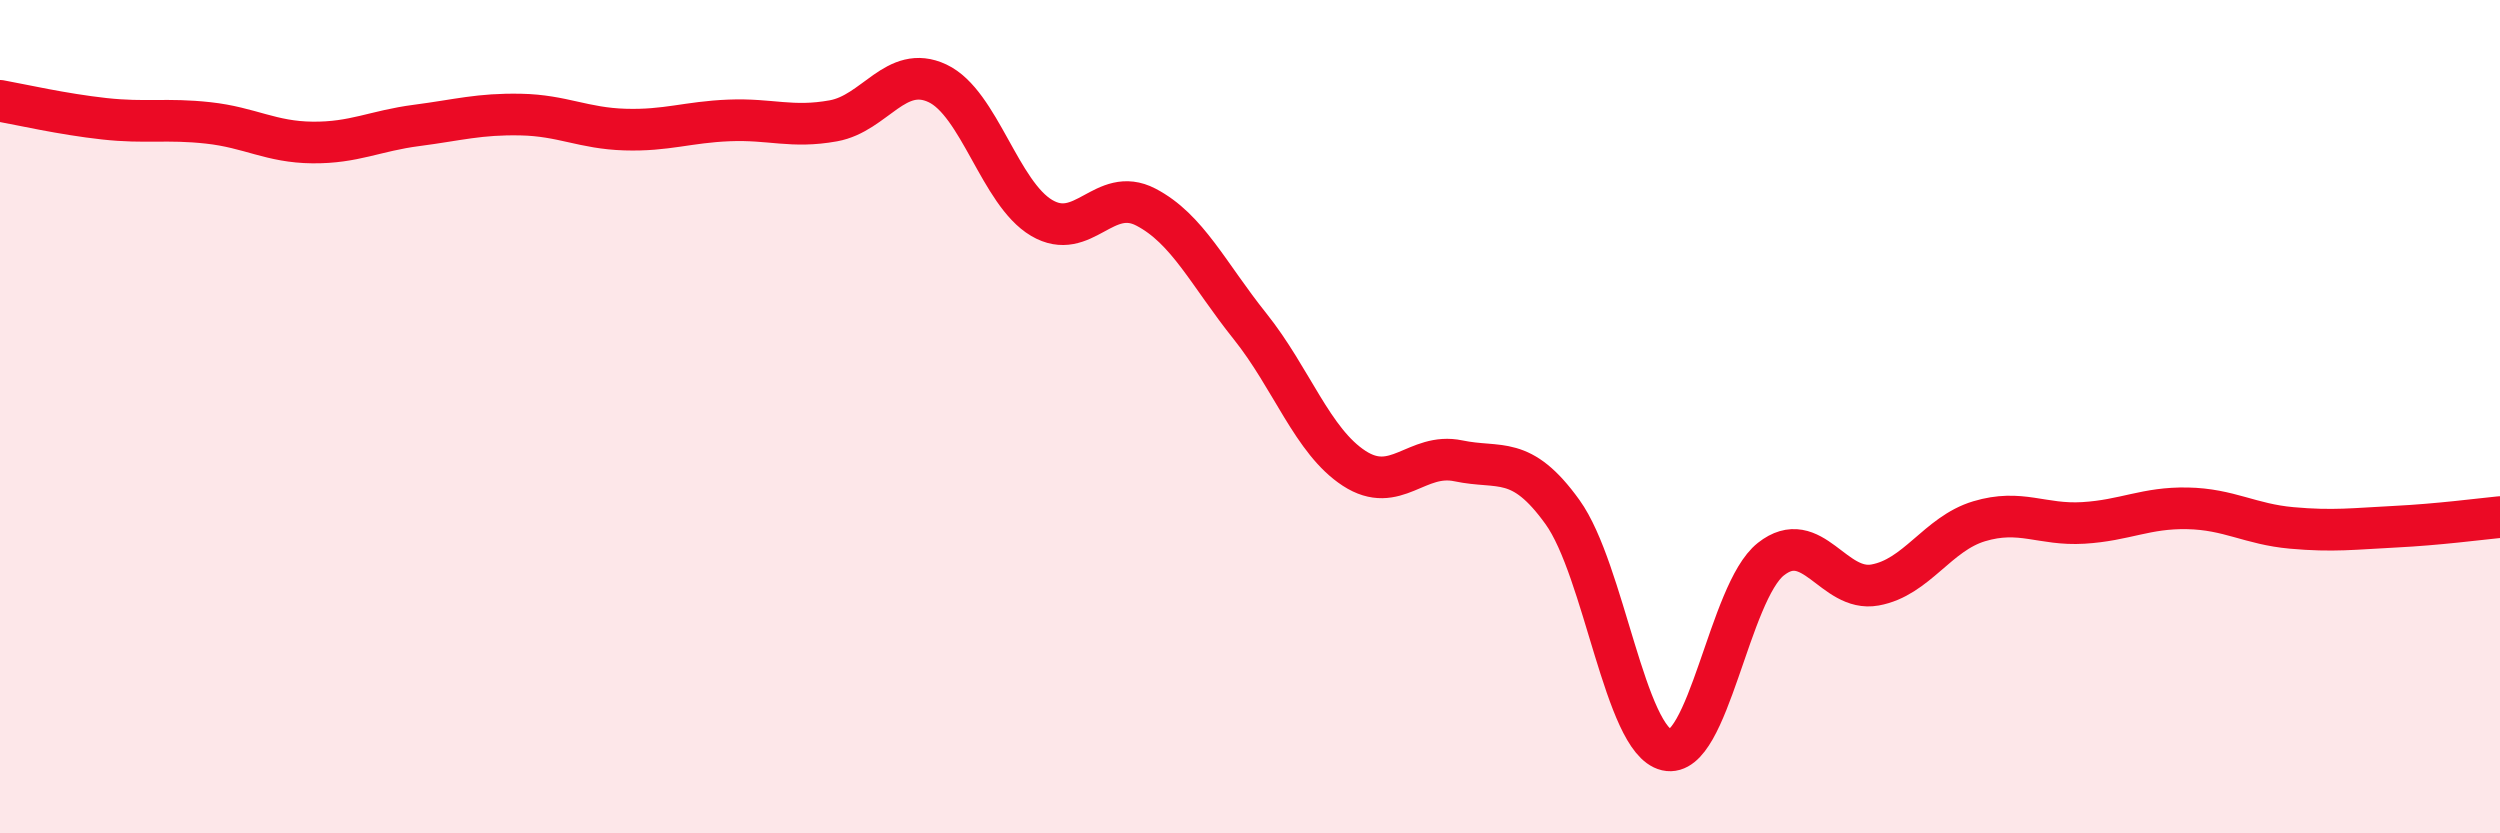 
    <svg width="60" height="20" viewBox="0 0 60 20" xmlns="http://www.w3.org/2000/svg">
      <path
        d="M 0,2.42 C 0.5,2.51 1.5,2.74 2.5,2.85 C 3.5,2.96 4,2.84 5,2.95 C 6,3.06 6.5,3.41 7.5,3.42 C 8.5,3.43 9,3.14 10,3.01 C 11,2.88 11.5,2.73 12.5,2.75 C 13.5,2.77 14,3.08 15,3.11 C 16,3.14 16.5,2.93 17.5,2.89 C 18.5,2.85 19,3.08 20,2.9 C 21,2.72 21.5,1.53 22.5,2 C 23.5,2.47 24,4.64 25,5.23 C 26,5.82 26.5,4.45 27.5,4.97 C 28.5,5.49 29,6.58 30,7.83 C 31,9.08 31.5,10.59 32.5,11.24 C 33.5,11.89 34,10.85 35,11.06 C 36,11.27 36.5,10.9 37.5,12.29 C 38.5,13.68 39,17.77 40,18 C 41,18.23 41.5,14.21 42.5,13.42 C 43.5,12.63 44,14.22 45,14.04 C 46,13.86 46.5,12.81 47.5,12.51 C 48.5,12.21 49,12.61 50,12.55 C 51,12.49 51.5,12.18 52.5,12.2 C 53.5,12.22 54,12.58 55,12.67 C 56,12.76 56.5,12.69 57.5,12.64 C 58.5,12.59 59.5,12.46 60,12.41L60 20L0 20Z"
        fill="#EB0A25"
        opacity="0.1"
        stroke-linecap="round"
        stroke-linejoin="round"
      />
      <path
        d="M 0,2.42 C 0.5,2.51 1.5,2.74 2.5,2.85 C 3.5,2.96 4,2.84 5,2.95 C 6,3.06 6.5,3.41 7.5,3.42 C 8.5,3.43 9,3.14 10,3.01 C 11,2.88 11.5,2.73 12.5,2.75 C 13.5,2.77 14,3.08 15,3.11 C 16,3.14 16.5,2.93 17.5,2.89 C 18.5,2.85 19,3.08 20,2.9 C 21,2.72 21.5,1.53 22.5,2 C 23.5,2.47 24,4.64 25,5.23 C 26,5.82 26.5,4.45 27.5,4.97 C 28.5,5.49 29,6.58 30,7.83 C 31,9.08 31.5,10.59 32.5,11.24 C 33.5,11.89 34,10.85 35,11.06 C 36,11.27 36.5,10.9 37.5,12.29 C 38.5,13.68 39,17.77 40,18 C 41,18.23 41.5,14.21 42.5,13.42 C 43.5,12.63 44,14.22 45,14.04 C 46,13.86 46.5,12.81 47.5,12.51 C 48.5,12.21 49,12.61 50,12.55 C 51,12.49 51.5,12.18 52.5,12.2 C 53.5,12.22 54,12.58 55,12.67 C 56,12.76 56.5,12.69 57.5,12.64 C 58.5,12.59 59.5,12.46 60,12.41"
        stroke="#EB0A25"
        stroke-width="1"
        fill="none"
        stroke-linecap="round"
        stroke-linejoin="round"
      />
    </svg>
  